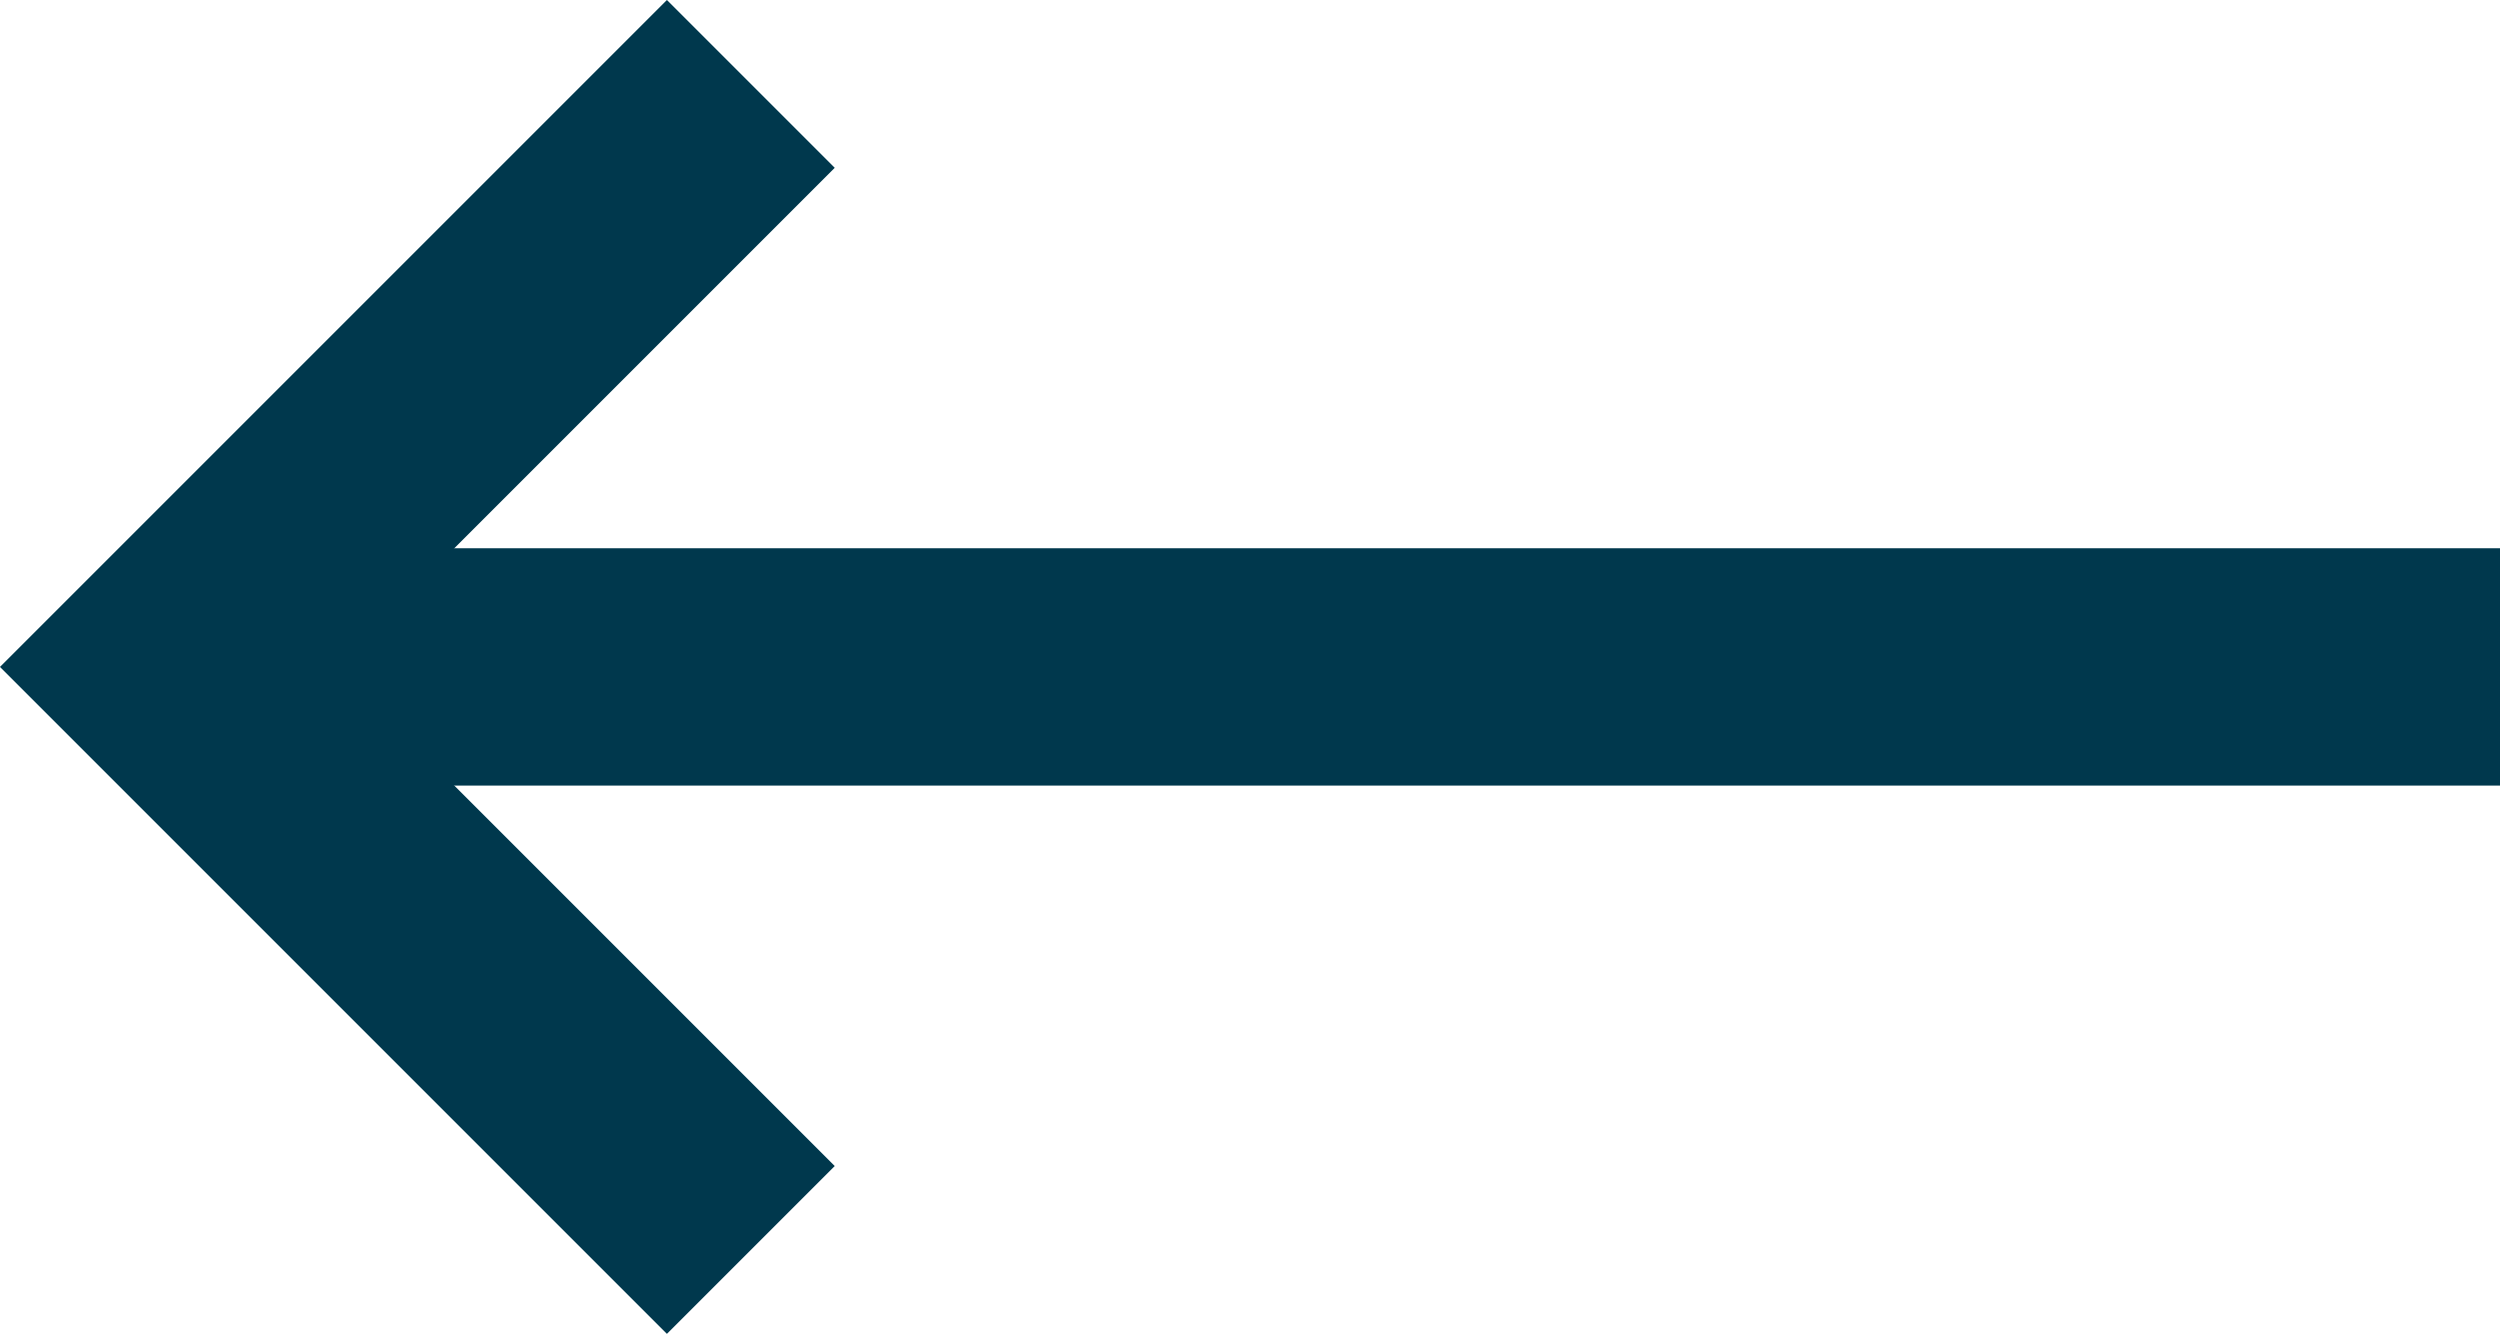 <svg xmlns="http://www.w3.org/2000/svg" width="21.067" height="11.241" viewBox="0 0 21.067 11.241">
  <g id="グループ_2938" data-name="グループ 2938" transform="translate(1.414 0.707)">
    <path id="パス_9560" data-name="パス 9560" d="M34.913.354,30,5.267l4.913,4.913" transform="translate(-30 -0.354)" fill="none" stroke="#00384d" stroke-miterlimit="10" stroke-width="2"/>
    <line id="線_683" data-name="線 683" x2="19.653" transform="translate(0 4.913)" fill="none" stroke="#00384d" stroke-miterlimit="10" stroke-width="2"/>
  </g>
</svg>
